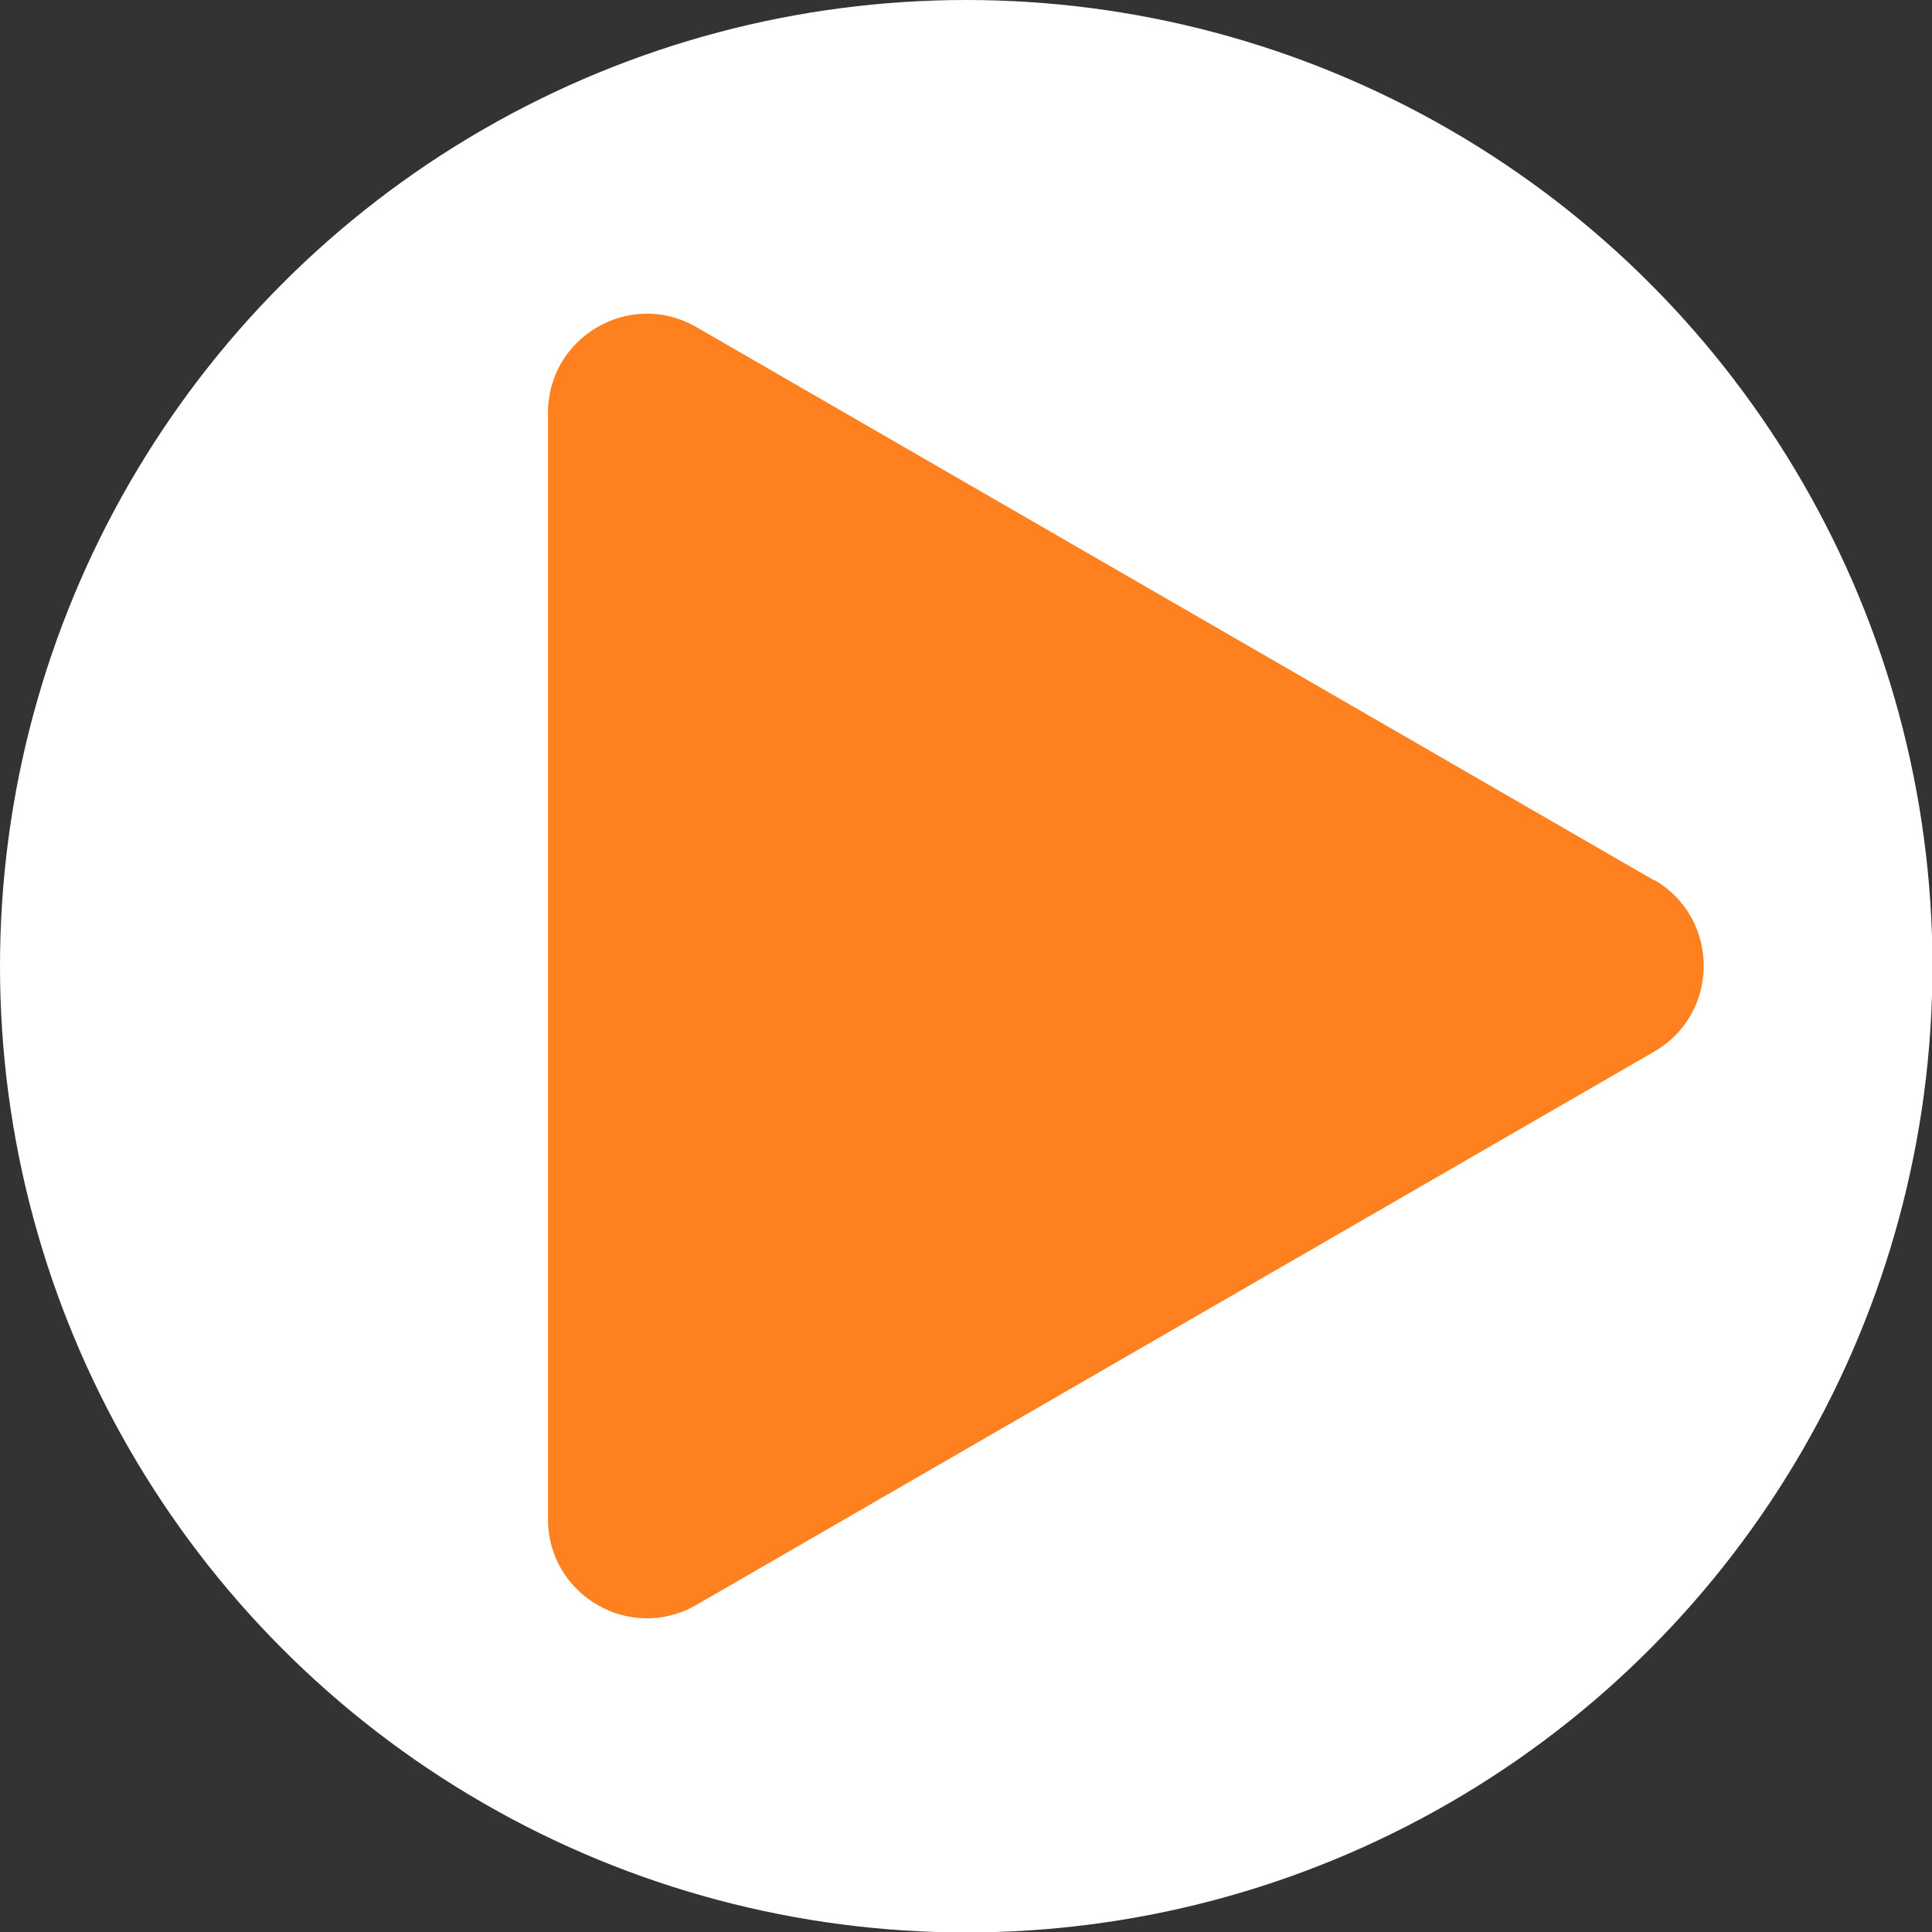 <?xml version="1.0" encoding="UTF-8"?><svg id="_レイヤー_2" xmlns="http://www.w3.org/2000/svg" viewBox="0 0 42.59 42.59"><rect x="0" y="0" width="42.59" height="42.59" fill="#333333" stroke="none"/><defs><style>.cls-1{fill:#ff801e;}.cls-1,.cls-2{stroke-width:0px;}.cls-2{fill:#fff;}</style></defs><g id="_レイヤー_1-2"><circle class="cls-2" cx="21.3" cy="21.3" r="21.3"/><path class="cls-1" d="m36.47,19.41L15.35,7.21c-1.45-.84-3.27.21-3.27,1.89v24.39c0,1.68,1.82,2.73,3.27,1.89l21.12-12.2c1.45-.84,1.45-2.94,0-3.78Z"/></g></svg>